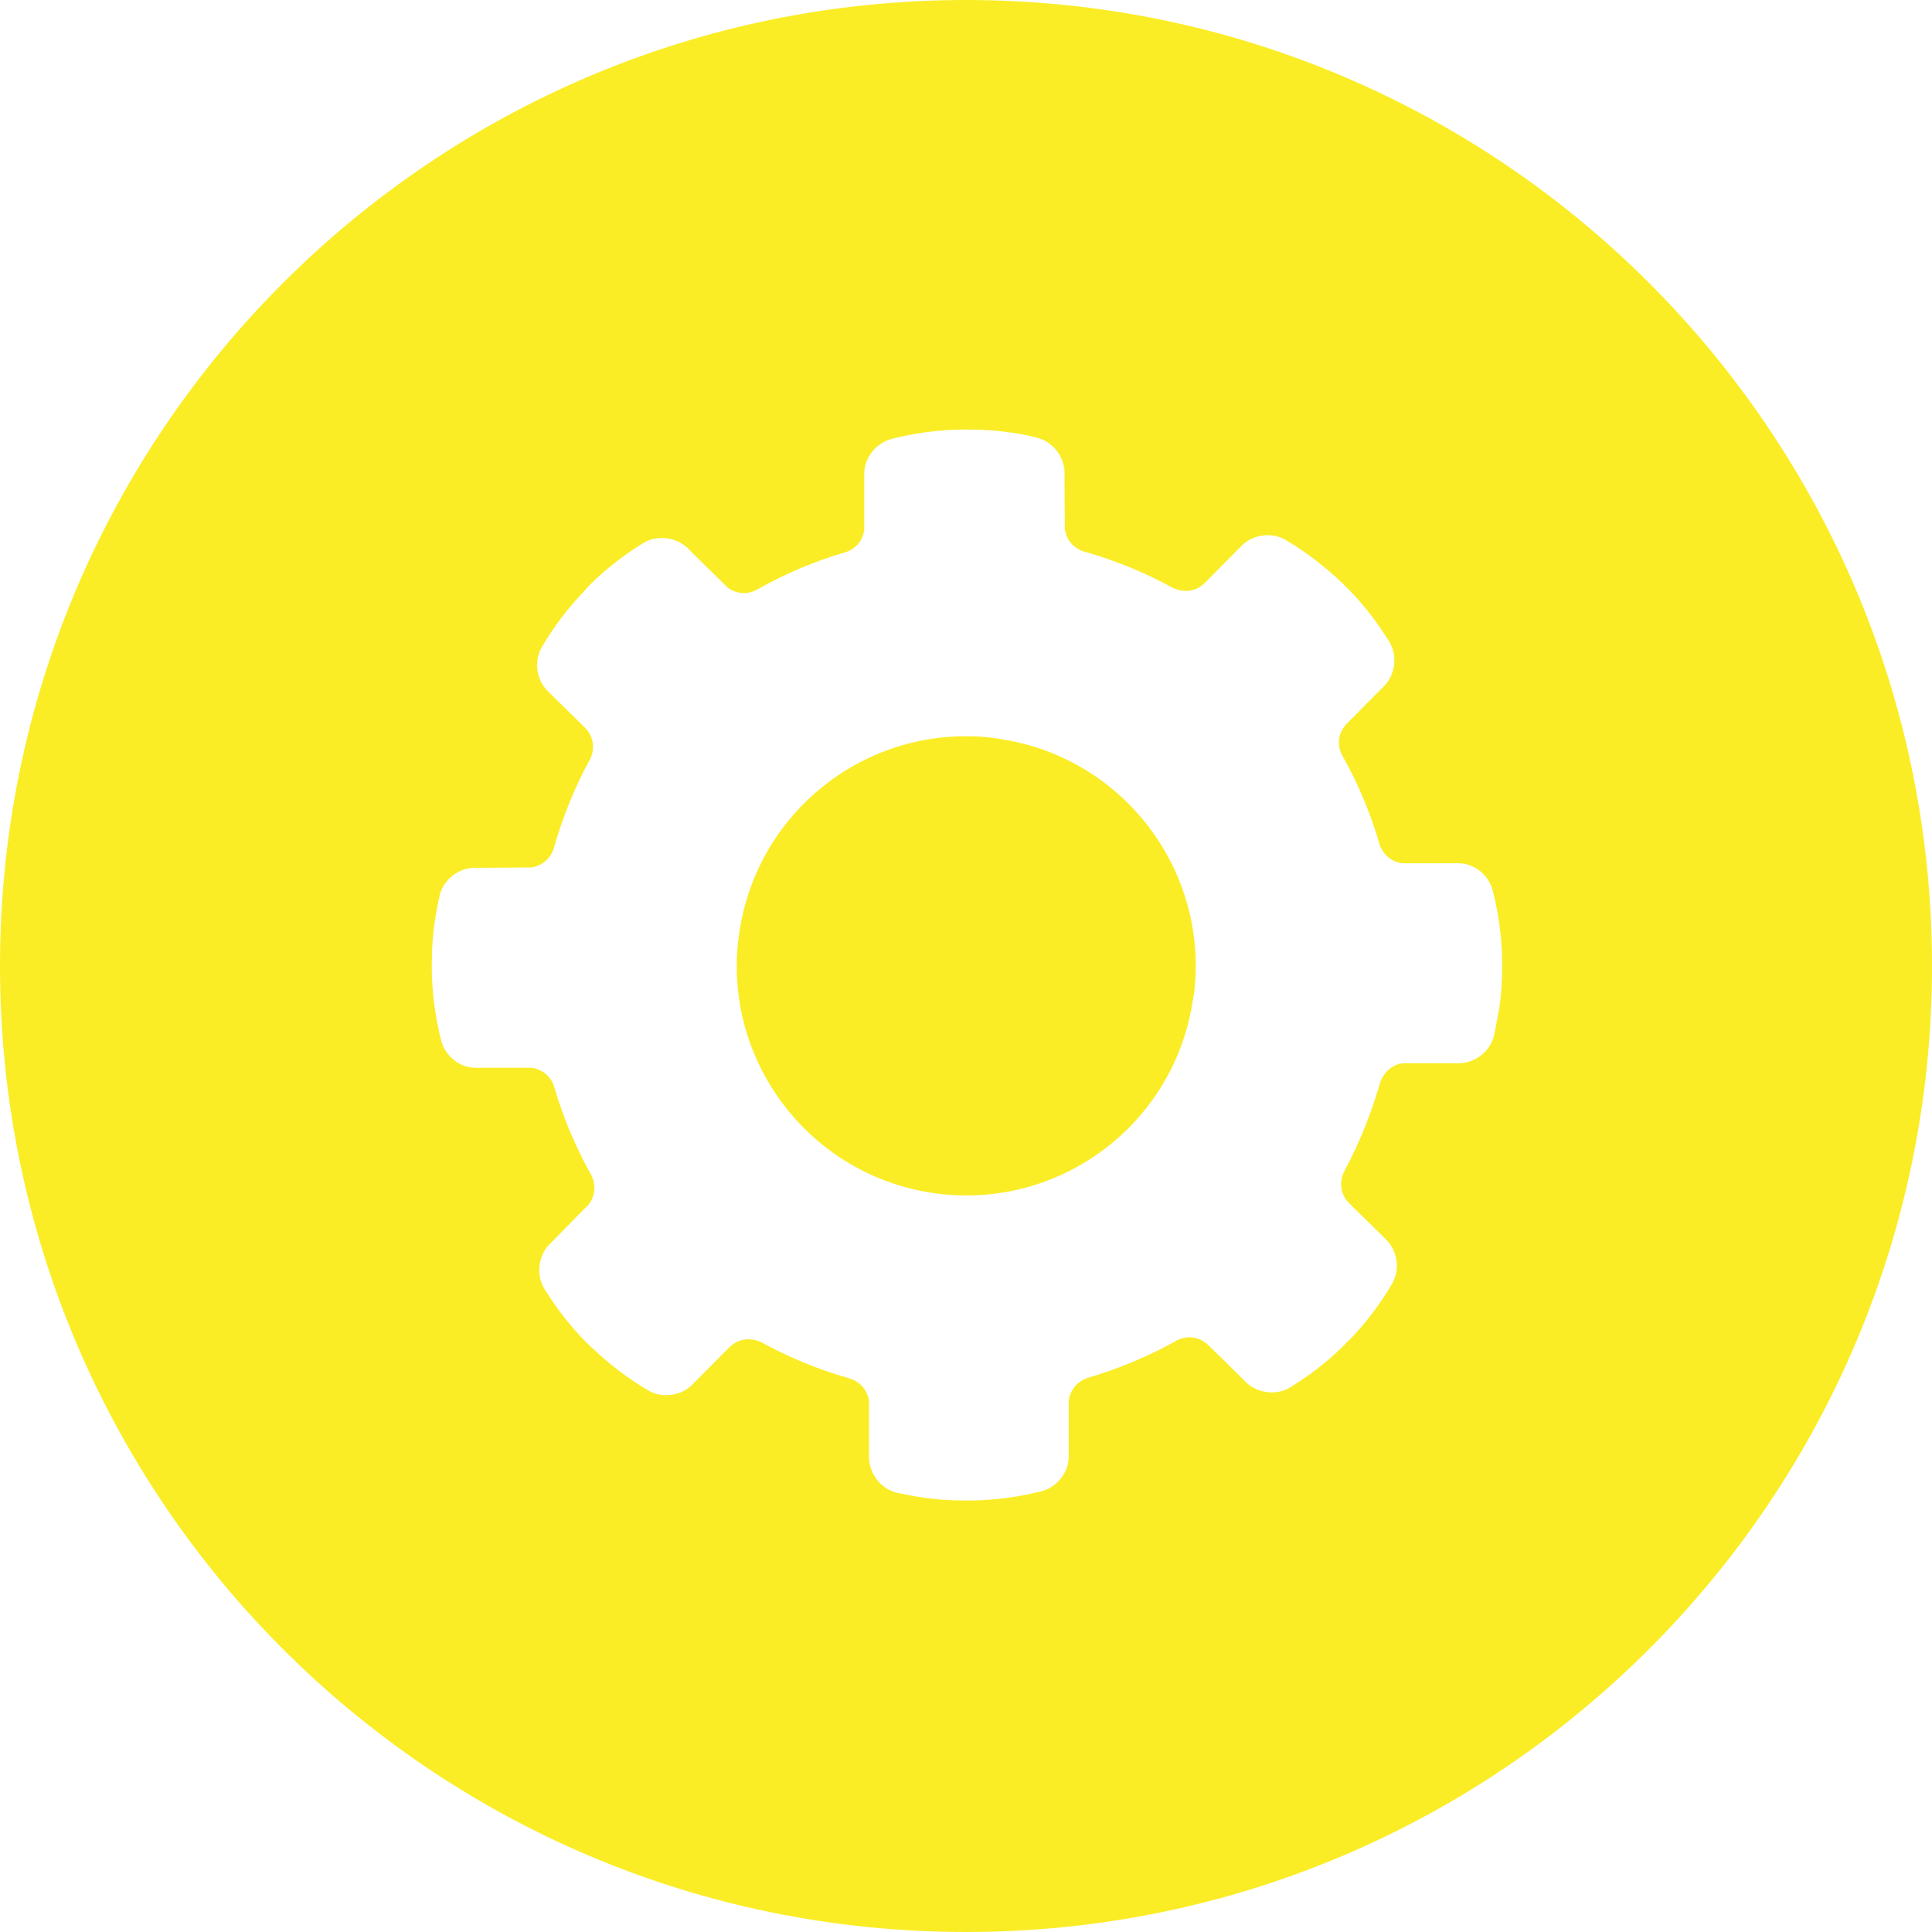 <?xml version="1.0" encoding="UTF-8"?> <svg xmlns="http://www.w3.org/2000/svg" id="Layer_2" viewBox="0 0 60 60"><defs><style>.cls-1{fill:#faed26;stroke-width:0px;}</style></defs><g id="Layer_1-2"><path class="cls-1" d="m30,0C13.44,0,0,13.43,0,30s13.43,30,30,30,30-13.43,30-30S46.57,0,30,0Zm16.54,31.4c-.04.26-.09.51-.14.75-.11.48-.56.85-1.06.87-.05,0-.13,0-.22,0-.54,0-1.46,0-1.46,0h-.09c-.34.04-.61.29-.7.6.02-.07.03-.14.05-.21-.28,1.05-.68,2.04-1.17,2.96-.15.29-.14.65.08.92.02.02.04.05.06.07l1.04,1.02s.09.09.14.14c.34.35.41.93.16,1.35-.37.63-.81,1.22-1.34,1.76h-.01c-.05.05-.09.1-.13.14-.31.31-.66.61-1.03.88-.22.16-.43.3-.64.43-.41.26-1,.2-1.36-.13-.04-.04-.1-.09-.16-.16-.38-.38-1.04-1.02-1.04-1.02-.02-.02-.05-.04-.07-.06-.28-.22-.64-.23-.92-.07.05-.03.09-.05.14-.08-.9.52-1.87.93-2.88,1.23-.31.09-.56.37-.6.71v1.54c0,.06,0,.12,0,.2,0,.49-.37.95-.84,1.07-.71.18-1.44.28-2.19.29h-.2c-.45,0-.9-.03-1.35-.1-.26-.04-.51-.09-.75-.14-.48-.11-.85-.56-.87-1.06v-.23c0-.53,0-1.46,0-1.46,0-.03,0-.06,0-.09-.04-.34-.29-.62-.6-.71-1.03-.29-1.99-.7-2.9-1.21.05.03.1.06.15.09-.29-.15-.65-.13-.92.09-.02.02-.04.04-.07.06l-1.03,1.04s-.09.09-.14.14c-.35.34-.93.41-1.35.16-.63-.37-1.22-.82-1.76-1.34h-.01c-.05-.05-.09-.1-.14-.14-.31-.31-.61-.66-.88-1.03-.16-.22-.3-.43-.43-.64-.26-.41-.2-1,.13-1.36.04-.04.09-.1.16-.16.22-.23,1.02-1.04,1.02-1.04l.06-.06c.22-.28.23-.64.07-.92.05.08.09.16.14.23-.54-.93-.98-1.93-1.28-2.97-.09-.31-.37-.55-.71-.59h-1.54c-.06,0-.12.01-.2,0-.49,0-.94-.37-1.06-.85-.18-.71-.28-1.44-.29-2.18h0v-.21h0c0-.45.03-.9.1-1.35.04-.26.09-.52.14-.75.11-.48.56-.85,1.06-.87h.23c.53,0,1.46-.01,1.46-.01h.09c.34-.04.62-.29.71-.6,0,.03-.02.07-.03.1.28-1,.66-1.96,1.15-2.85.15-.29.13-.65-.09-.92-.02-.02-.04-.05-.06-.07l-1.04-1.02s-.09-.09-.14-.14c-.34-.35-.41-.93-.16-1.35.37-.63.82-1.22,1.34-1.76h0c.05-.06.09-.1.13-.15.31-.31.66-.61,1.03-.88.22-.16.43-.3.64-.43.41-.26,1-.2,1.36.13.04.04.1.09.16.16.38.38,1.04,1.02,1.04,1.02.02.02.04.04.06.06.28.22.64.23.92.07.87-.49,1.78-.88,2.75-1.16.31-.1.54-.36.58-.7v-1.55c0-.06,0-.12,0-.2,0-.49.37-.94.85-1.07.71-.18,1.44-.28,2.19-.29h.2c.45,0,.9.03,1.35.1.07,0,.13.02.2.03h0c.19.03.38.07.56.12.48.11.85.56.87,1.06,0,.05,0,.13,0,.23,0,.53.01,1.46.01,1.46v.09c.04.34.28.6.59.7h.01c1,.28,1.95.68,2.83,1.17-.03-.01-.05-.03-.08-.05.29.15.65.14.92-.08.02-.02.05-.04.07-.06l1.03-1.04s.09-.09.14-.14c.35-.34.93-.41,1.35-.16.63.37,1.22.83,1.76,1.34h0c.05.05.09.1.14.14.31.31.61.66.88,1.03.16.22.29.43.43.64.26.41.2,1-.13,1.36-.04.04-.09.1-.16.16l-1.03,1.04s-.04.04-.06.07c-.22.28-.23.64-.07.92.49.87.87,1.78,1.15,2.74.09.31.37.56.71.6h1.55c.06,0,.12-.01.2,0,.49,0,.94.37,1.06.85.18.71.28,1.44.29,2.19h0v.2c0,.45-.03.9-.1,1.35h.02Z"></path><path class="cls-1" d="m31.34,23c-.18-.03-.36-.07-.54-.09-3.91-.44-7.43,2.37-7.87,6.29-.03.24-.05.49-.05.73v.17c.05,3.54,2.72,6.57,6.33,6.98,3.7.42,7.1-2.09,7.79-5.75l.09-.53c.42-3.73-2.12-7.11-5.74-7.8h0Z"></path></g></svg> 